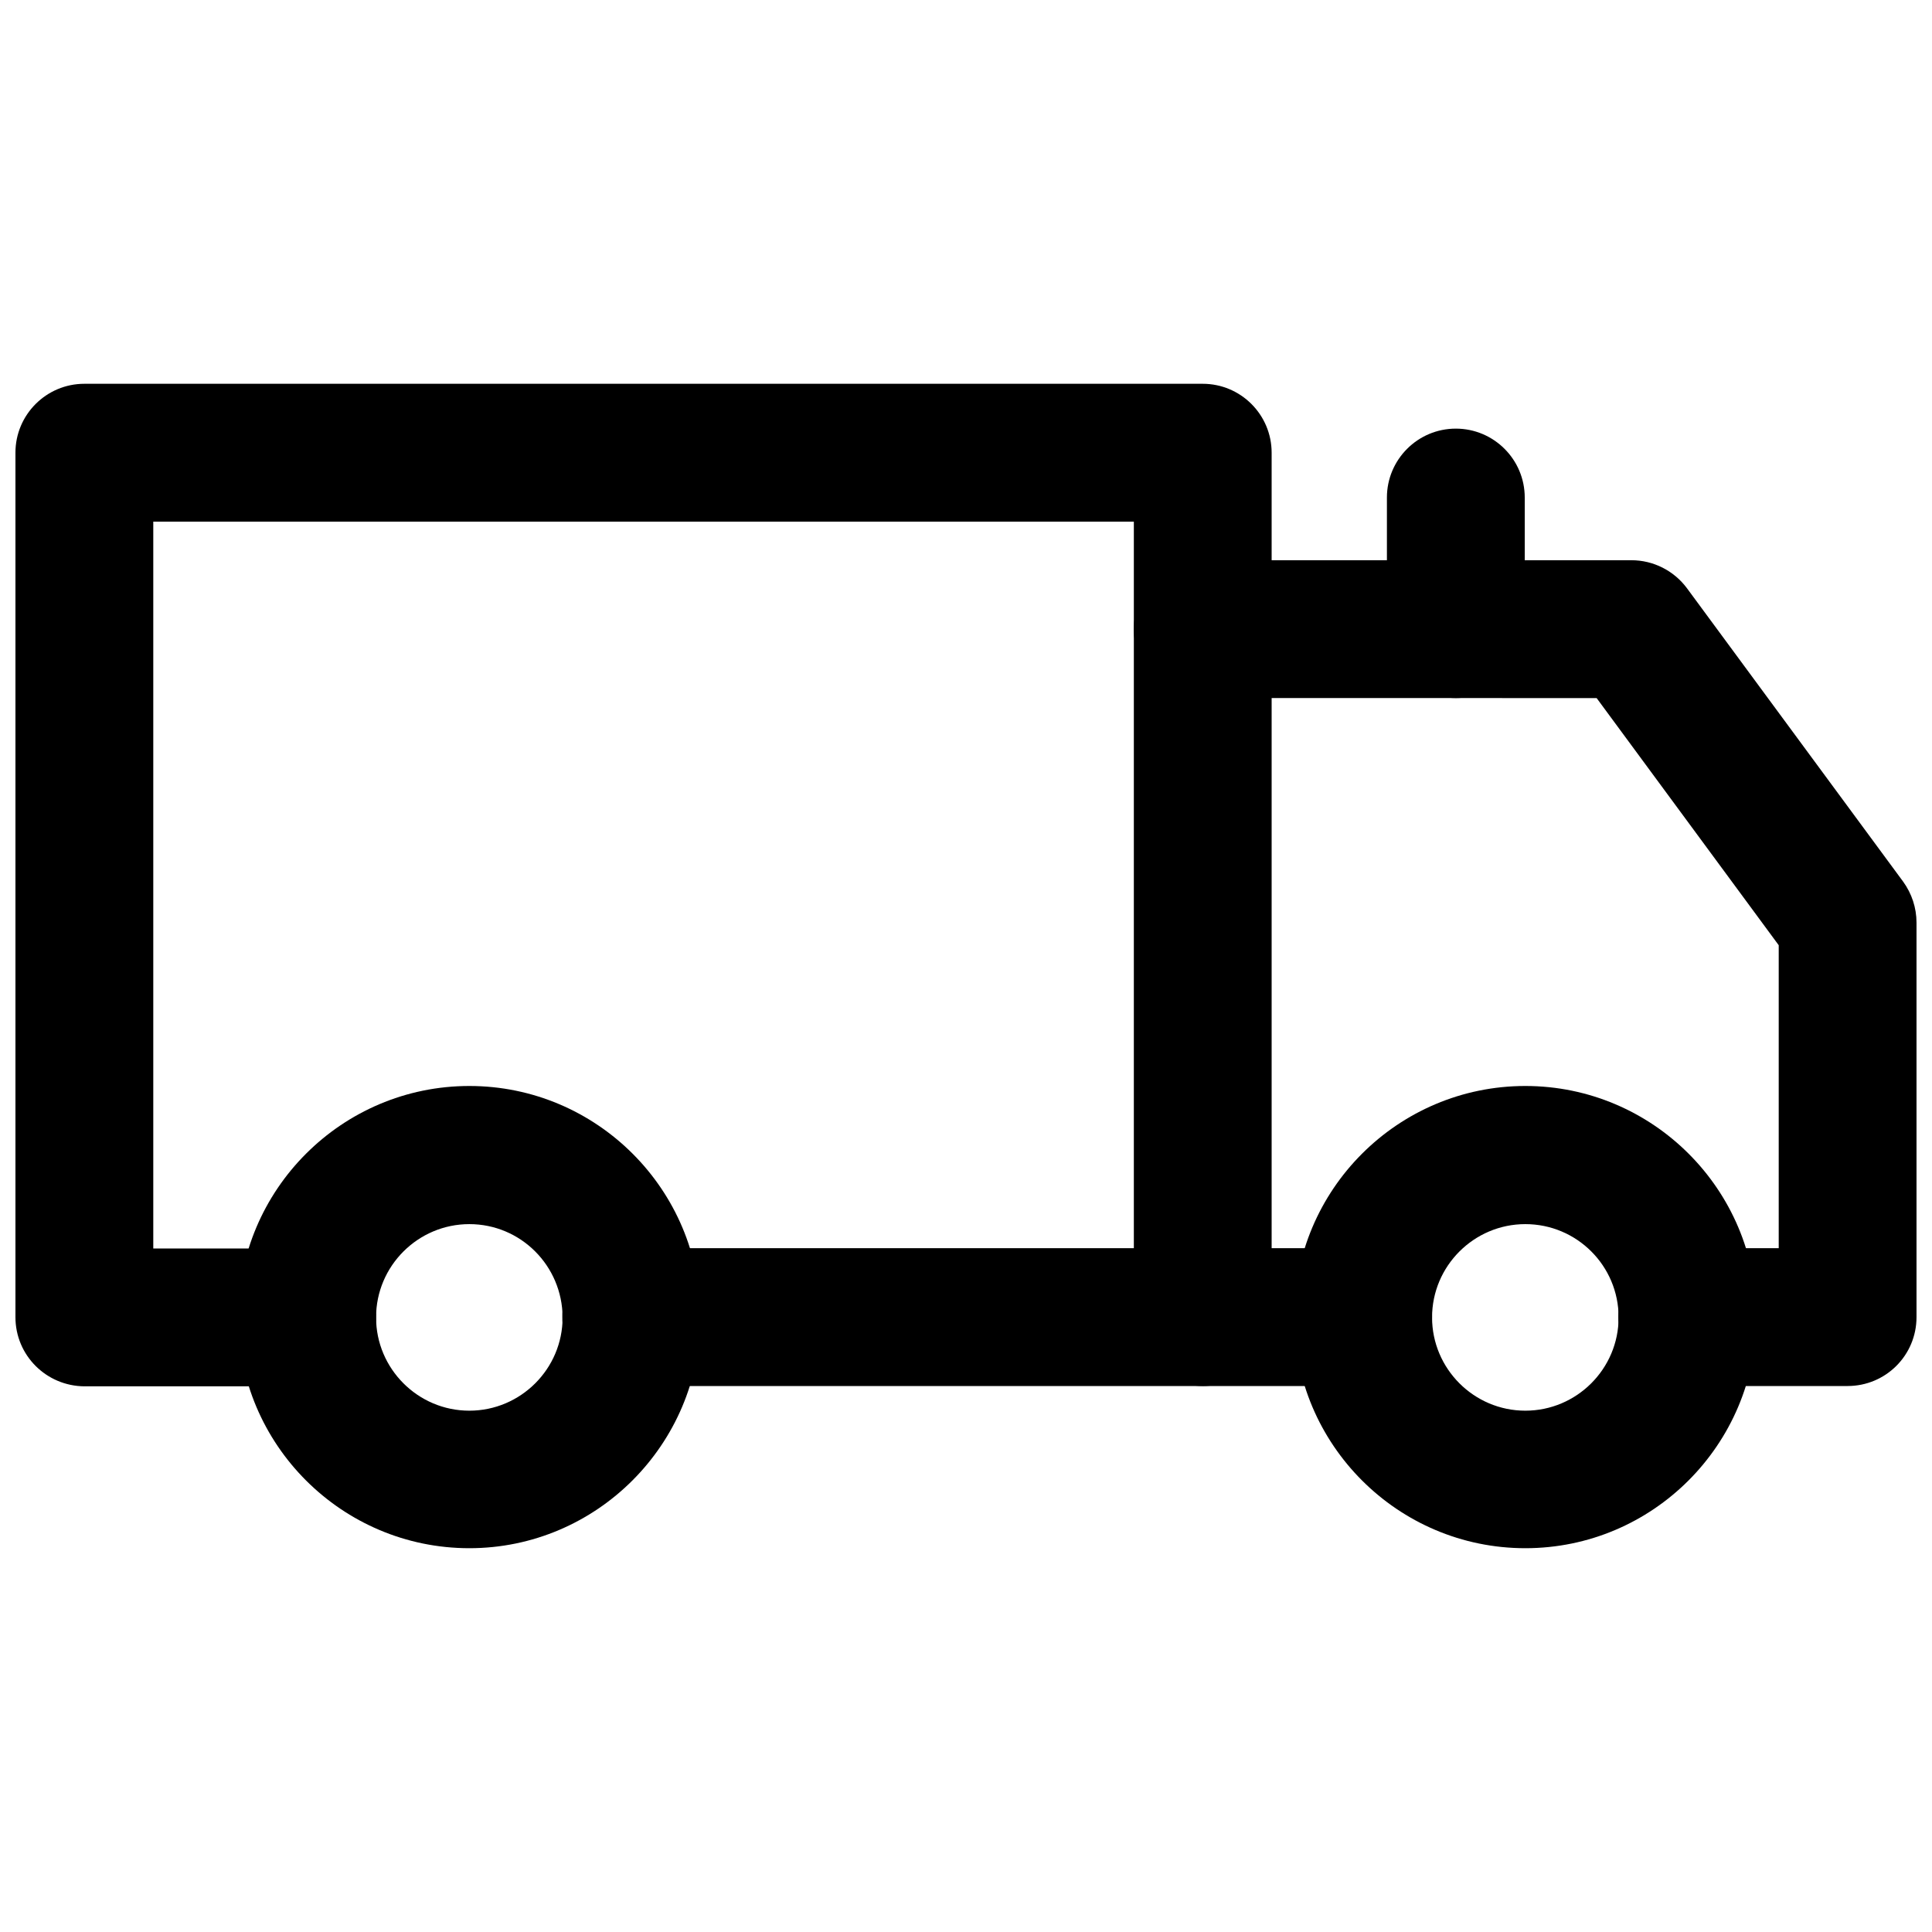 <?xml version="1.0" encoding="UTF-8"?>
<!-- Uploaded to: ICON Repo, www.svgrepo.com, Generator: ICON Repo Mixer Tools -->
<svg width="800px" height="800px" version="1.1" viewBox="144 144 512 512" xmlns="http://www.w3.org/2000/svg">
 <defs>
  <clipPath id="b">
   <path d="m148.09 245h332.91v267h-332.91z"/>
  </clipPath>
  <clipPath id="a">
   <path d="m444 292h207.9v220h-207.9z"/>
  </clipPath>
 </defs>
 <g clip-path="url(#b)">
  <path d="m462.74 511.31h-151.46c-10.078 0-18.262-8.188-18.262-18.262 0-10.078 8.188-18.262 18.262-18.262h133.2v-192.55h-259.86v192.63h40.777c10.078 0 18.262 8.188 18.262 18.262 0 10.078-8.188 18.262-18.262 18.262h-59.039c-10.078-0.078-18.266-8.188-18.266-18.34v-229.08c0-10.078 8.188-18.262 18.262-18.262h296.38c10.078 0 18.262 8.188 18.262 18.262v229.16c0 10.074-8.184 18.184-18.262 18.184z"/>
 </g>
 <path d="m505.25 511.31h-42.508c-10.078 0-18.262-8.188-18.262-18.262 0-10.078 8.188-18.262 18.262-18.262h42.508c10.078 0 18.262 8.188 18.262 18.262 0.004 10.074-8.184 18.262-18.262 18.262z"/>
 <g clip-path="url(#a)">
  <path d="m633.64 511.31h-42.508c-10.078 0-18.262-8.188-18.262-18.262 0-10.078 8.188-18.262 18.262-18.262h24.246v-80.293l-48.254-65.496-104.39-0.004c-10.078 0-18.262-8.188-18.262-18.262 0-10.078 8.188-18.262 18.262-18.262l113.59-0.004c5.824 0 11.258 2.754 14.719 7.398l57.309 77.777c2.281 3.148 3.543 6.926 3.543 10.863v104.54c0 10.156-8.188 18.266-18.262 18.266z"/>
 </g>
 <path d="m548.23 554.29c-33.77 0-61.246-27.473-61.246-61.246 0-33.77 27.473-61.246 61.246-61.246 33.77 0 61.246 27.473 61.246 61.246-0.082 33.773-27.477 61.246-61.246 61.246zm0-85.883c-13.617 0-24.719 11.098-24.719 24.719 0 13.617 11.098 24.719 24.719 24.719 13.617 0 24.719-11.098 24.719-24.719-0.004-13.699-11.102-24.719-24.719-24.719z"/>
 <path d="m268.38 554.29c-33.77 0-61.246-27.473-61.246-61.246 0-33.77 27.473-61.246 61.246-61.246 33.77 0 61.246 27.473 61.246 61.246-0.082 33.773-27.555 61.246-61.246 61.246zm0-85.883c-13.617 0-24.719 11.098-24.719 24.719 0 13.617 11.098 24.719 24.719 24.719 13.617 0 24.719-11.098 24.719-24.719-0.078-13.699-11.102-24.719-24.719-24.719z"/>
 <path d="m529.81 328.99c-10.078 0-18.262-8.188-18.262-18.262v-34.875c0-10.078 8.188-18.262 18.262-18.262 10.078 0 18.262 8.188 18.262 18.262v34.875c0 10.152-8.105 18.262-18.262 18.262z"/>
</svg>
